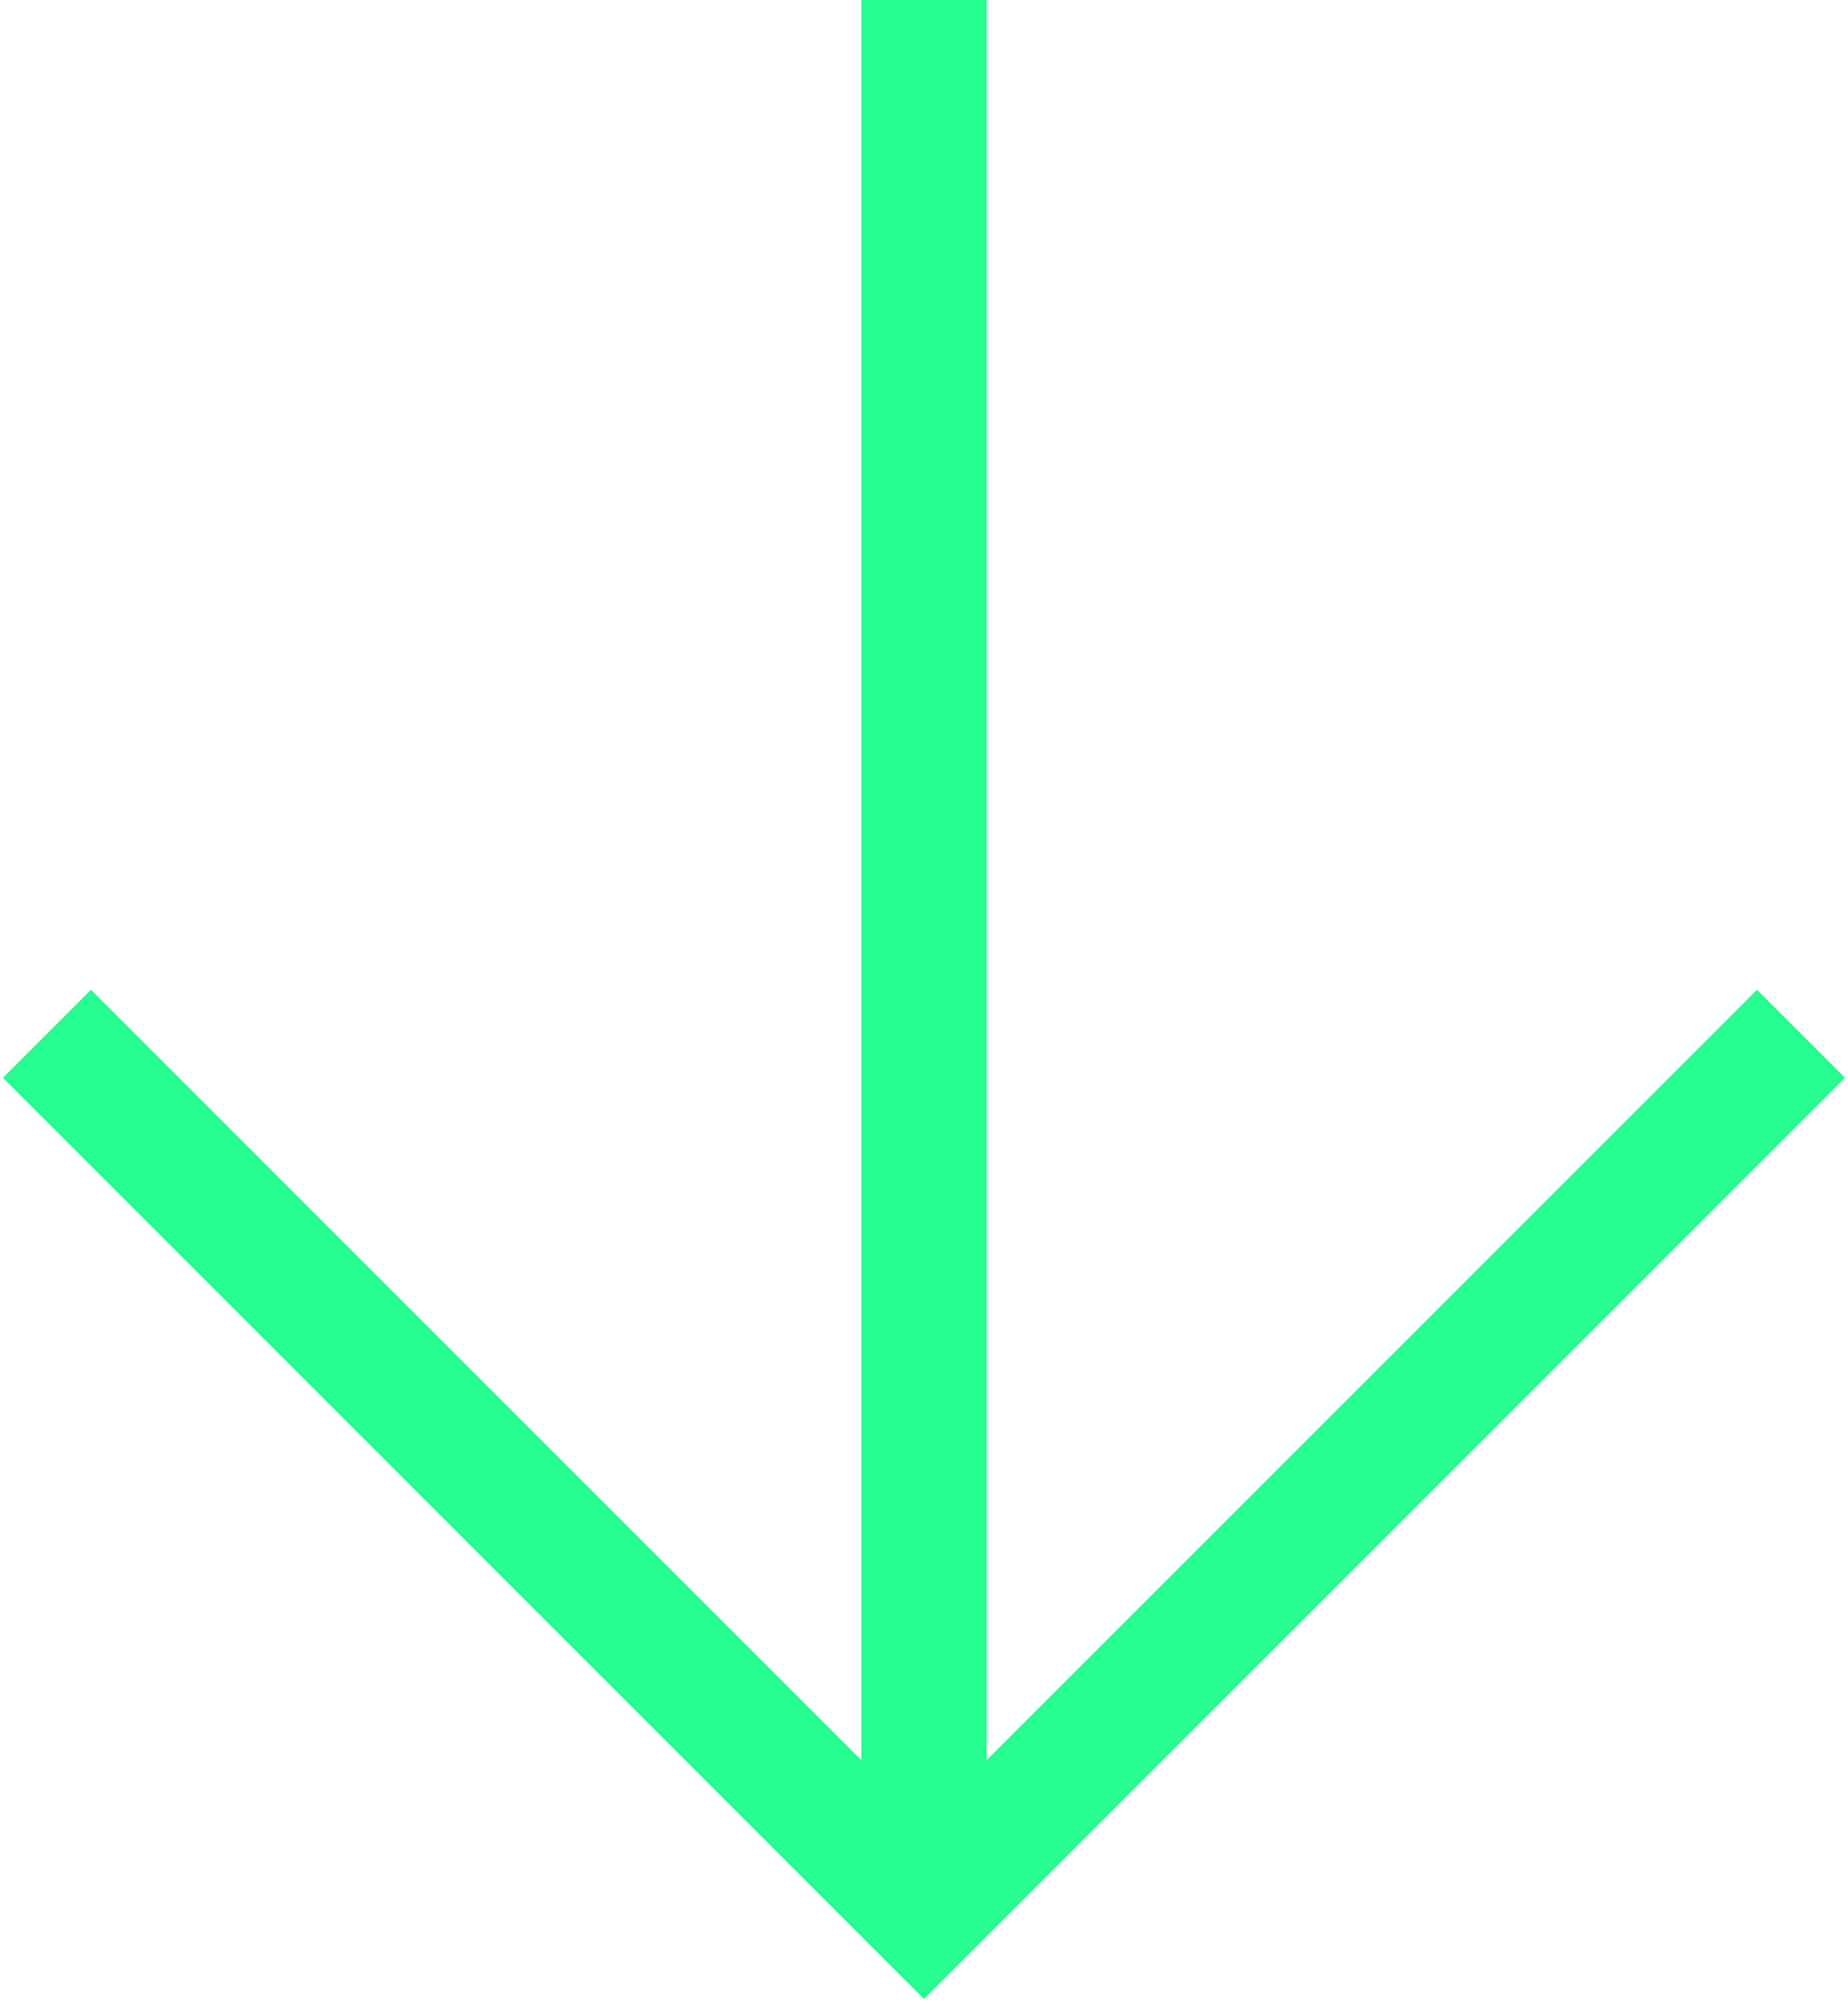 <svg width="59" height="64" viewBox="0 0 59 64" fill="none" xmlns="http://www.w3.org/2000/svg">
<path d="M58.906 34.406L29.5 63.812L0.094 34.406L2.906 31.594L27.5 56.188V0H31.5V56.188L56.094 31.594L58.906 34.406Z" fill="#26FC90"/>
</svg>
